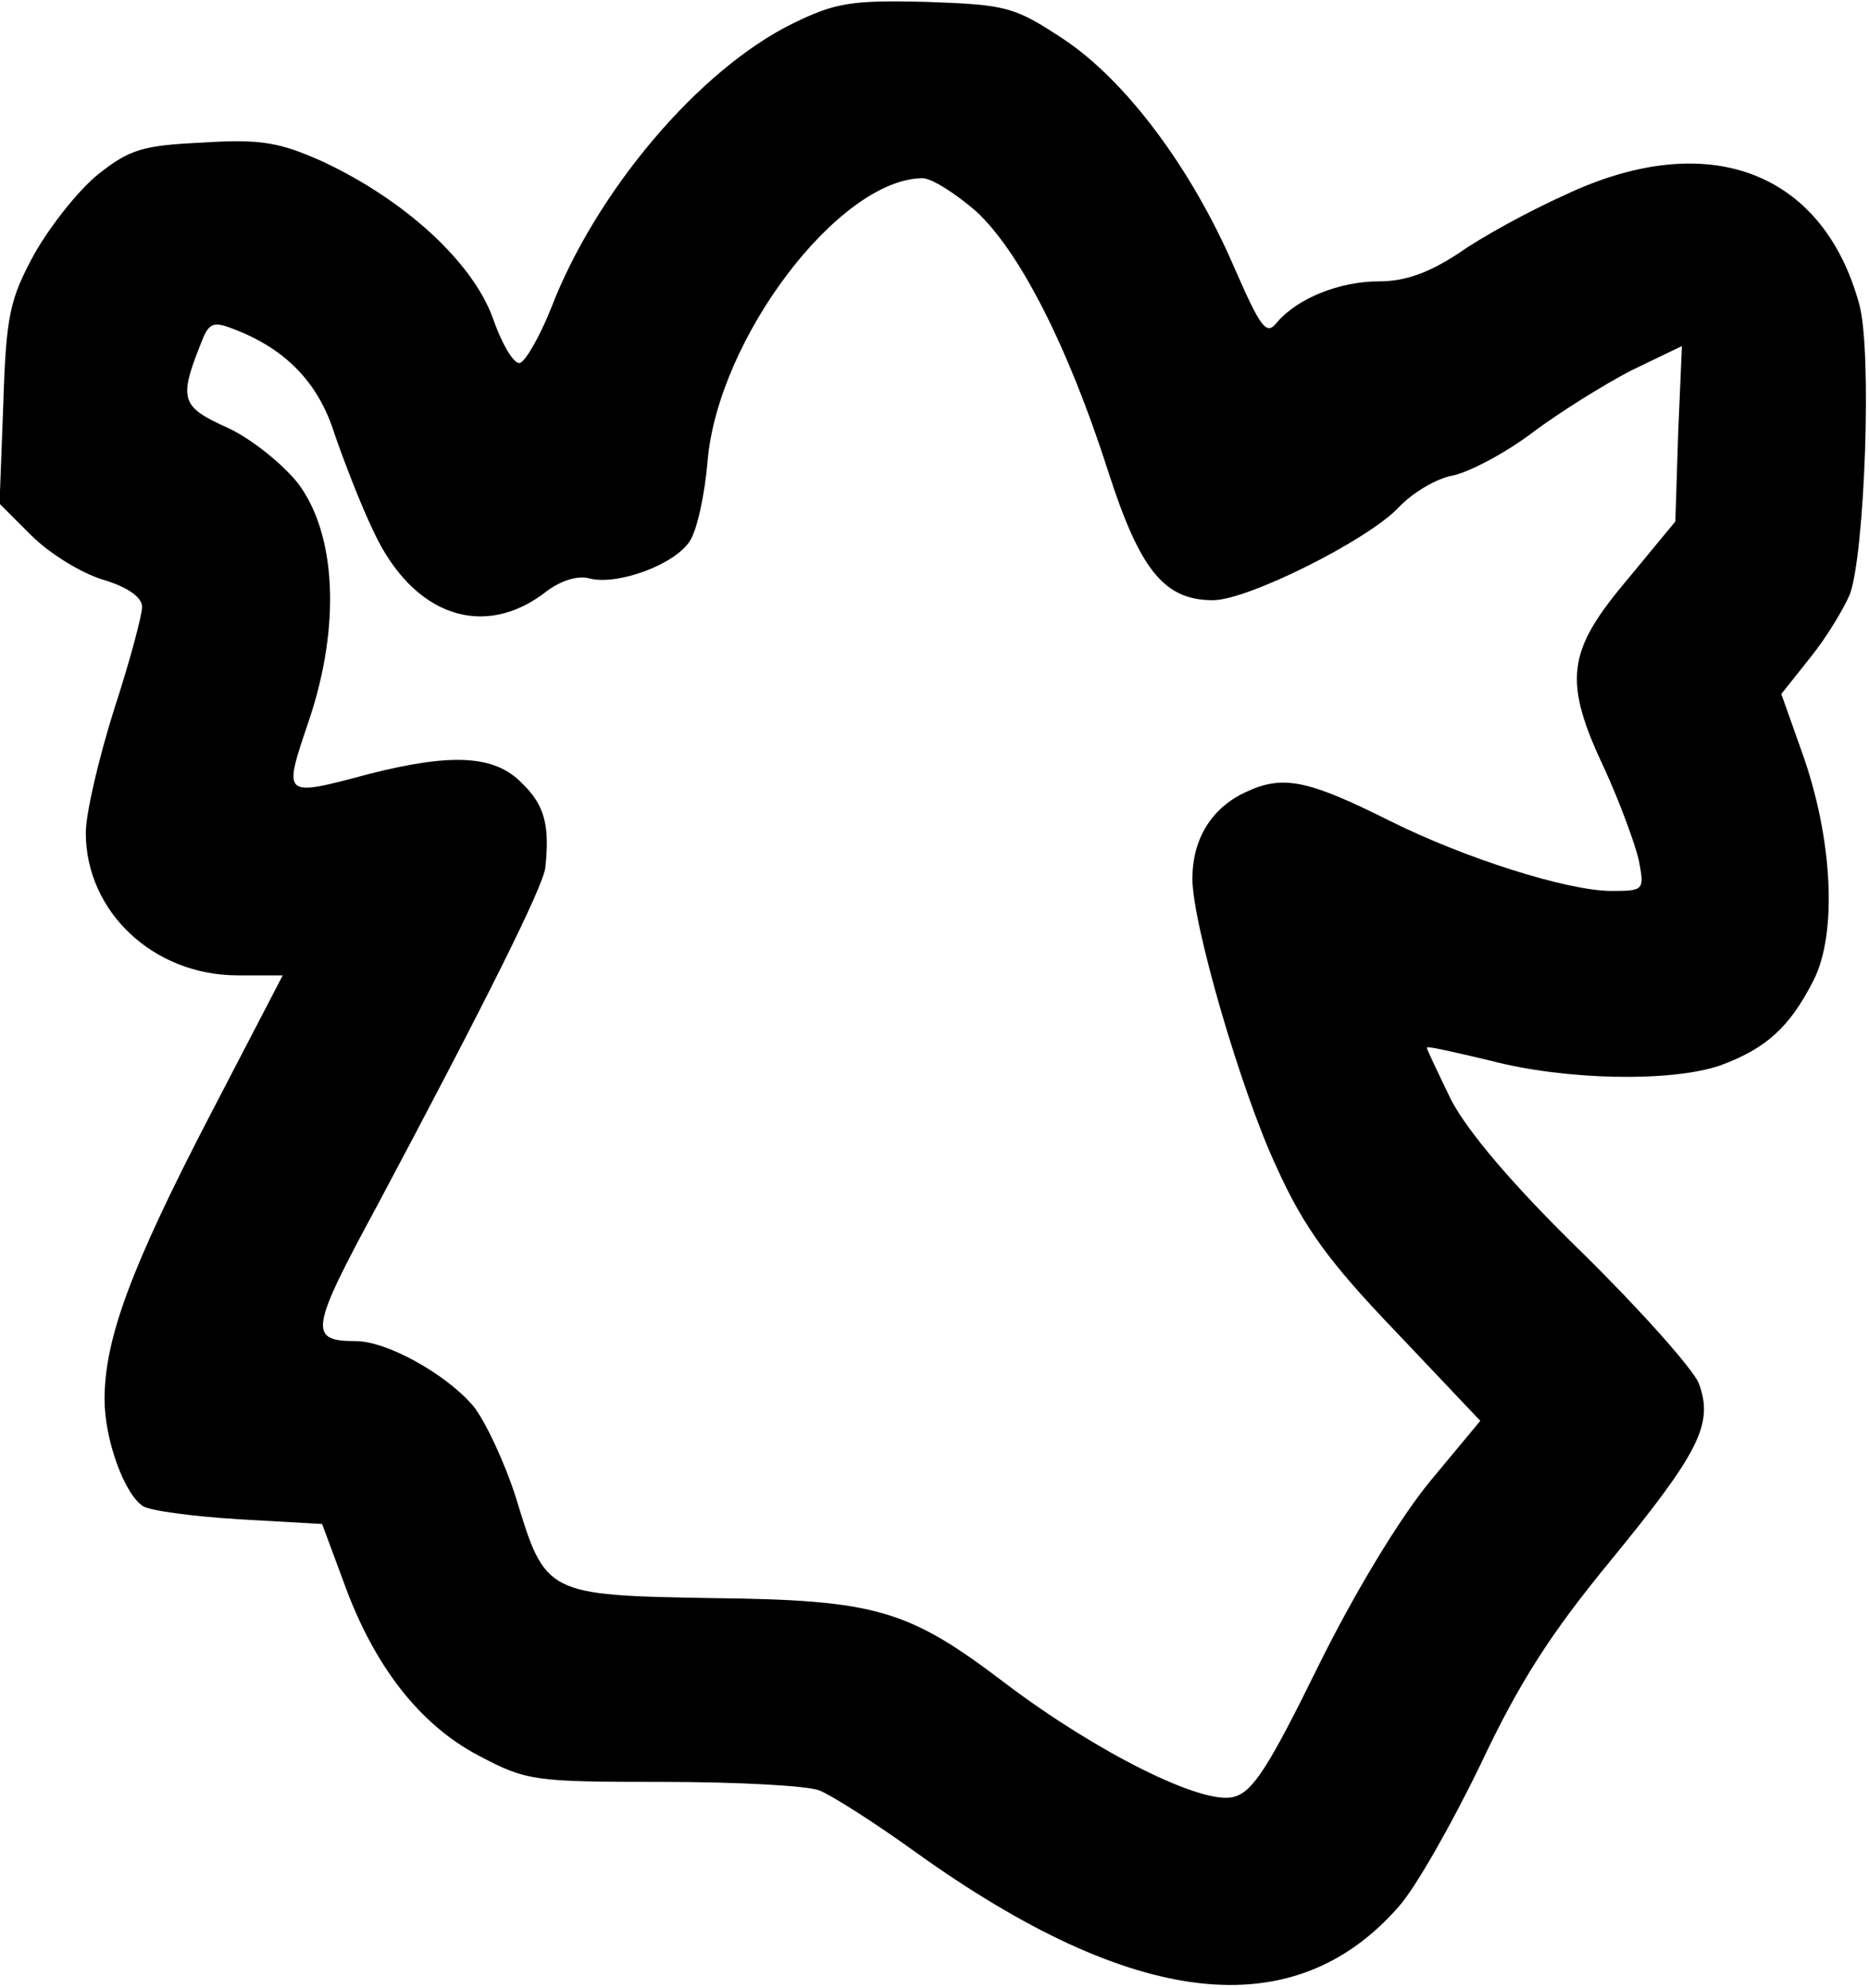 <?xml version="1.0" encoding="UTF-8" standalone="yes"?>
<svg version="1.0" xmlns="http://www.w3.org/2000/svg" width="52.617mm" height="55.97mm" viewBox="0 0 199 212" preserveAspectRatio="xMidYMid meet">
  <g transform="translate(0,212) scale(0.1,-0.1)" fill="#000000" stroke="none">
    <path d="M844 2095 c-100 -49 -210 -179 -258 -304 -12 -30 -27 -56 -33 -58 -6
-2 -19 19 -29 48 -22 60 -94 126 -182 167 -45 20 -65 24 -127 20 -64 -3 -78
-7 -112 -34 -21 -17 -51 -55 -68 -85 -26 -48 -30 -65 -33 -160 l-4 -106 34
-34 c19 -19 53 -40 76 -47 27 -8 42 -19 42 -29 0 -9 -13 -58 -30 -110 -16 -51
-30 -110 -30 -131 0 -84 72 -152 162 -152 l48 0 -79 -152 c-83 -160 -111 -236
-111 -300 0 -43 21 -101 41 -114 8 -5 54 -11 103 -14 l88 -5 23 -62 c32 -89
81 -152 144 -185 51 -27 59 -28 196 -28 79 0 154 -4 167 -9 13 -5 60 -35 103
-66 233 -167 403 -186 515 -58 18 20 57 89 87 151 41 87 74 139 139 218 95
116 110 146 94 189 -6 15 -62 78 -124 139 -75 73 -122 129 -140 163 -14 29
-26 54 -26 56 0 2 30 -5 68 -14 80 -21 193 -23 245 -5 49 18 74 41 99 90 26
50 21 152 -12 244 l-22 62 31 39 c17 21 35 51 42 67 16 43 24 261 10 310 -39
142 -162 188 -314 116 -38 -17 -89 -45 -113 -62 -32 -21 -57 -30 -85 -30 -42
0 -87 -18 -109 -44 -11 -14 -17 -6 -45 58 -46 107 -116 200 -182 244 -53 35
-61 37 -147 40 -80 2 -97 -1 -142 -23z m195 -200 c46 -42 98 -143 141 -277 34
-106 60 -138 112 -138 37 0 165 64 198 99 14 15 40 31 58 34 18 4 56 24 85 46
28 21 76 51 105 66 l54 26 -4 -93 -3 -94 -52 -63 c-64 -76 -68 -107 -23 -202
16 -35 32 -79 36 -96 6 -32 6 -33 -29 -33 -47 0 -157 35 -237 75 -88 44 -114
49 -154 30 -36 -17 -56 -50 -56 -92 0 -48 52 -227 90 -308 29 -64 56 -101 127
-175 l90 -95 -54 -65 c-32 -39 -80 -118 -119 -197 -53 -108 -70 -134 -90 -139
-33 -9 -145 47 -242 120 -105 80 -138 90 -315 92 -176 3 -177 4 -208 106 -12
38 -33 83 -46 99 -29 34 -92 69 -125 69 -51 0 -49 12 23 145 115 216 177 340
179 360 5 45 -1 67 -25 90 -29 30 -75 32 -162 10 -94 -25 -93 -26 -65 57 34
101 29 199 -12 253 -16 20 -49 47 -75 59 -49 22 -52 30 -29 88 9 24 13 26 36
17 55 -21 90 -57 107 -111 10 -29 28 -76 42 -105 42 -90 118 -116 185 -63 15
11 33 17 46 13 30 -7 90 15 106 40 8 12 16 50 19 85 11 131 140 301 229 302
10 0 35 -16 57 -35z"/>
  </g>
</svg>